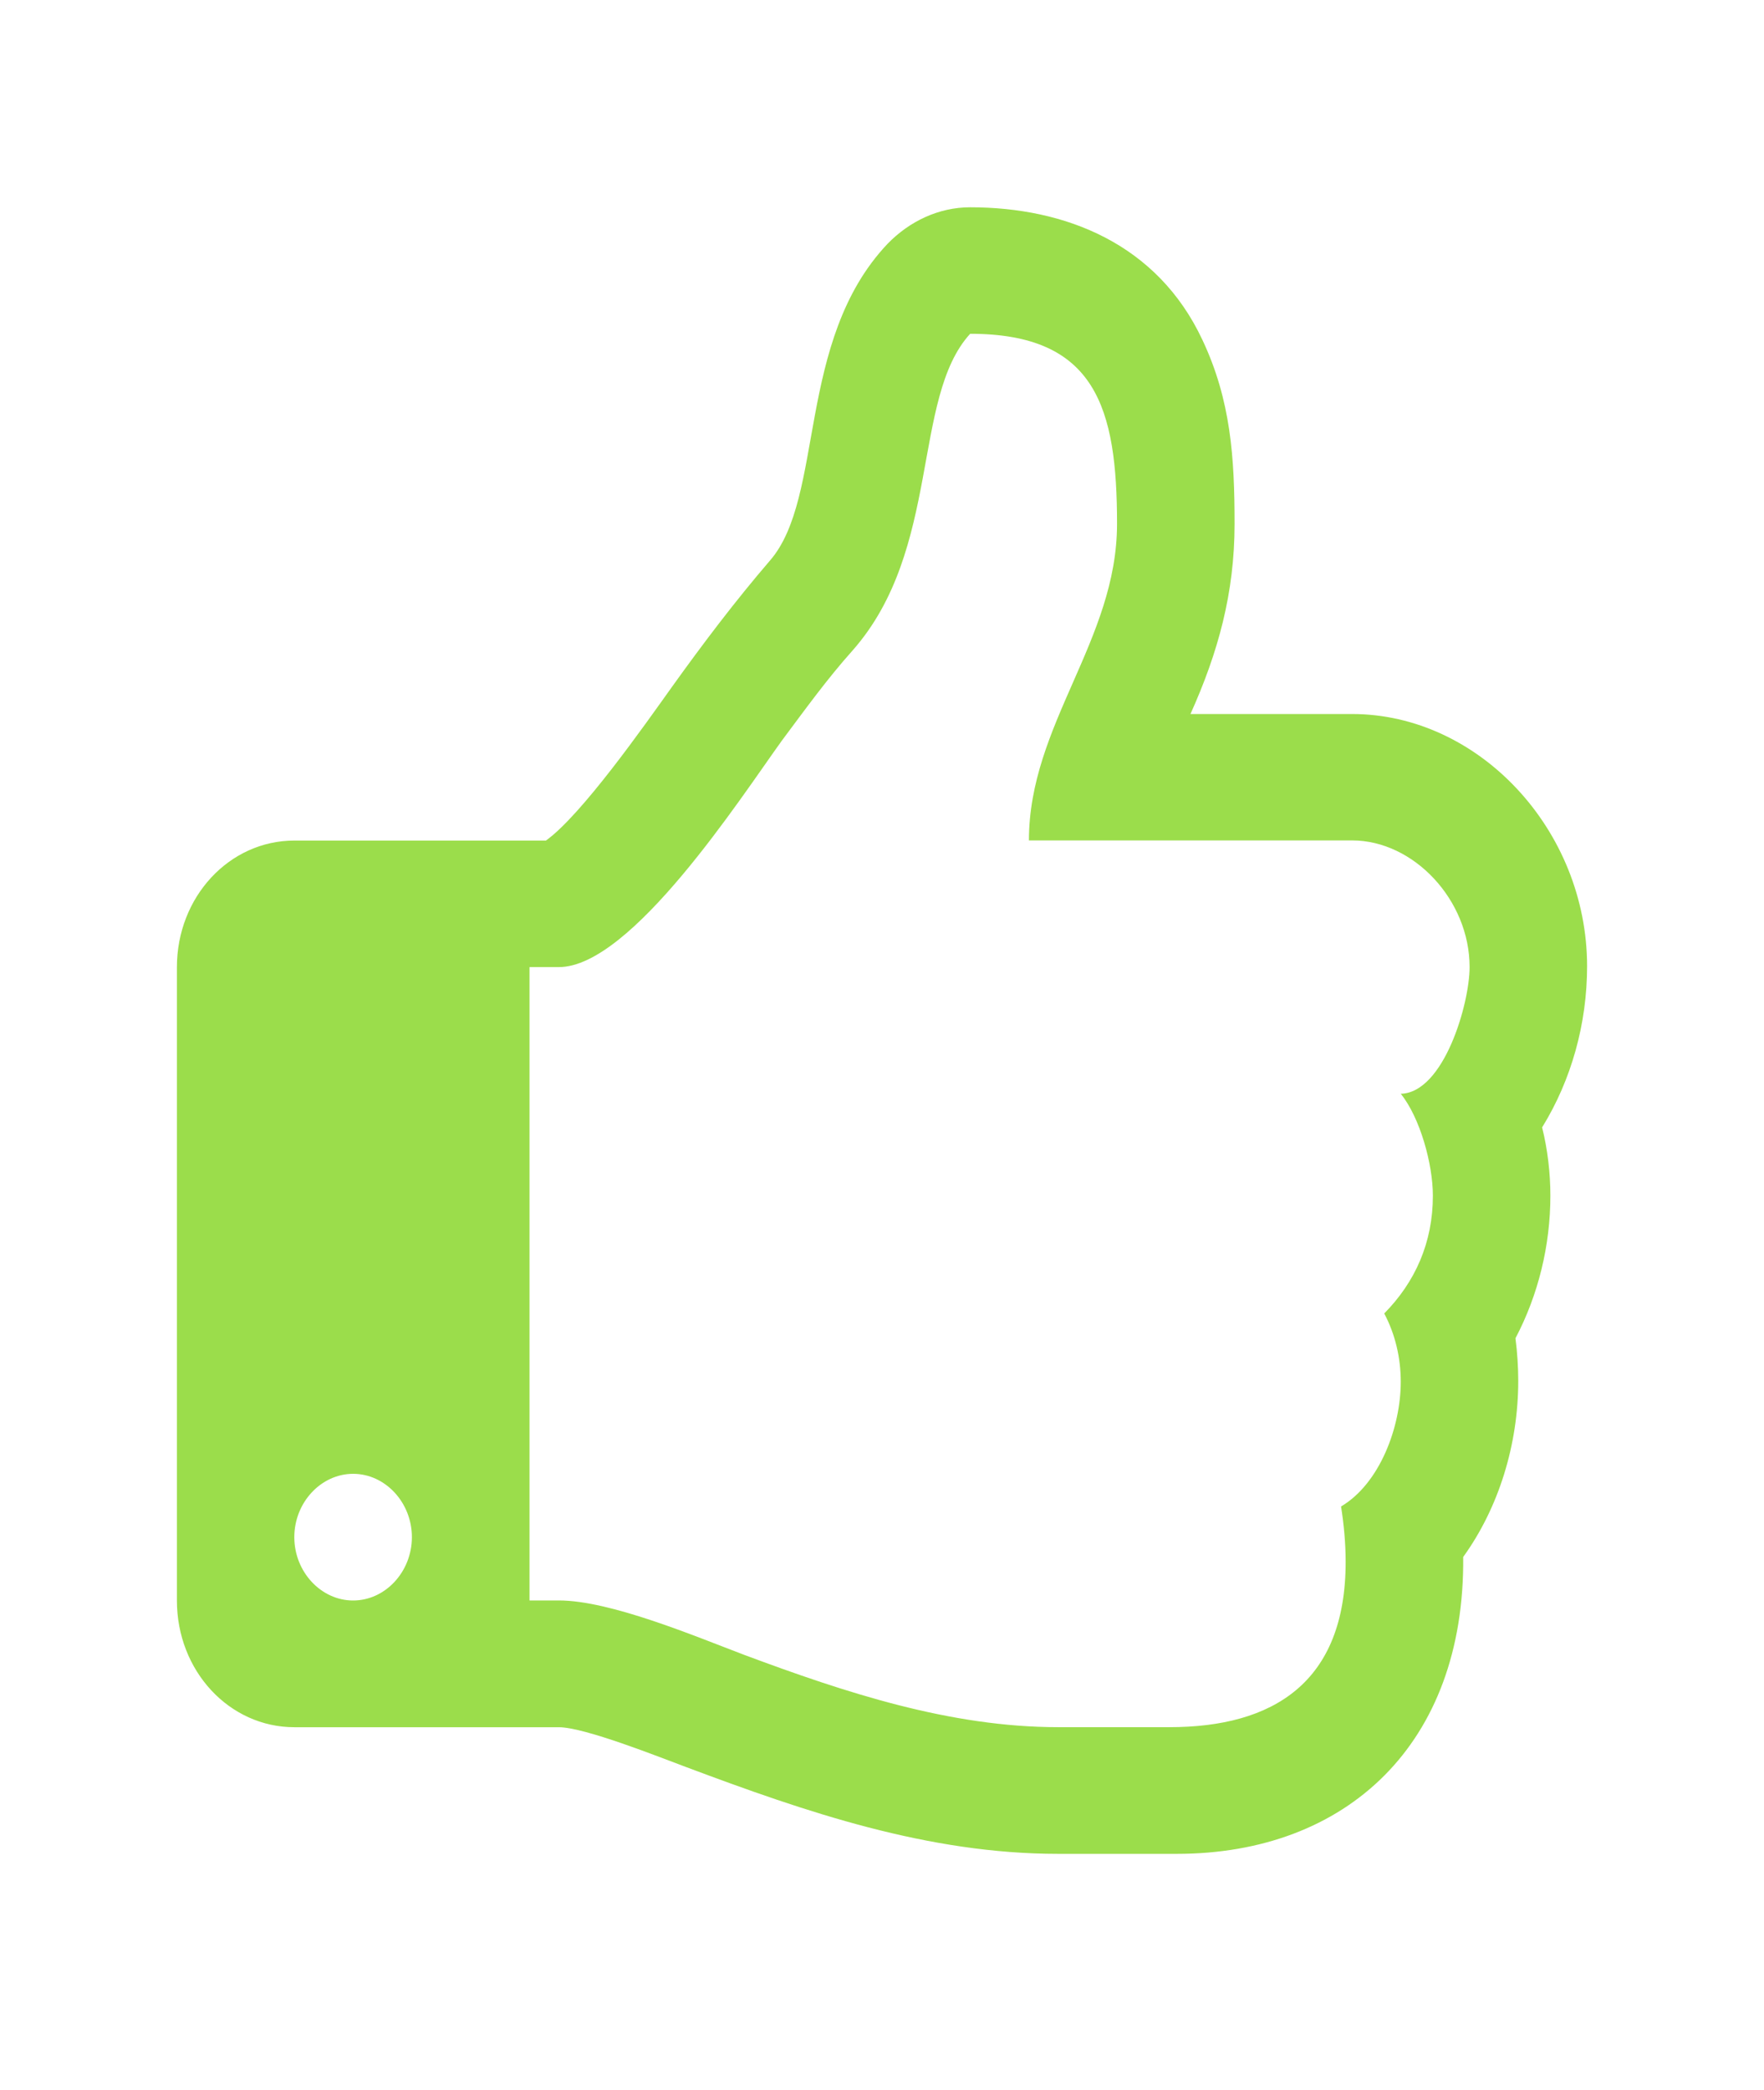 <svg width="38" height="45" viewBox="0 0 38 45" fill="none" xmlns="http://www.w3.org/2000/svg">
<path d="M8.873 33.102C8.873 32.356 8.299 31.738 7.607 31.738C6.915 31.738 6.34 32.356 6.34 33.102C6.34 33.848 6.915 34.466 7.607 34.466C8.299 34.466 8.873 33.848 8.873 33.102ZM31.658 20.826C31.658 19.377 30.451 18.098 29.127 18.098H22.165C22.165 15.605 24.063 13.793 24.063 11.28C24.063 8.786 23.609 7.188 20.899 7.188C19.632 8.573 20.285 11.834 18.367 14.007C17.814 14.625 17.339 15.285 16.845 15.946C15.954 17.181 13.601 20.826 12.039 20.826H11.407V34.465H12.039C13.147 34.465 14.966 35.233 16.035 35.638C18.21 36.448 20.464 37.194 22.799 37.194H25.191C27.426 37.194 28.988 36.234 28.988 33.634C28.988 33.229 28.949 32.824 28.889 32.441C29.72 31.951 30.175 30.736 30.175 29.756C30.175 29.244 30.057 28.733 29.819 28.285C30.491 27.604 30.867 26.751 30.867 25.749C30.867 25.068 30.59 24.066 30.175 23.554C31.104 23.532 31.658 21.614 31.658 20.826ZM34.189 20.805C34.189 22.041 33.852 23.256 33.22 24.278C33.338 24.748 33.398 25.258 33.398 25.749C33.398 26.815 33.141 27.88 32.646 28.819C32.685 29.117 32.706 29.437 32.706 29.736C32.706 31.1 32.29 32.463 31.52 33.529C31.559 37.556 29.008 39.922 25.349 39.922H22.797C19.989 39.922 17.378 39.027 14.767 38.048C14.193 37.834 12.591 37.195 12.038 37.195H6.342C4.937 37.195 3.811 35.98 3.811 34.468V20.829C3.811 19.315 4.939 18.101 6.342 18.101H11.761C12.532 17.547 13.877 15.629 14.471 14.798C15.143 13.861 15.836 12.944 16.587 12.071C17.773 10.706 17.141 7.34 19.118 5.252C19.593 4.762 20.225 4.464 20.899 4.464C22.956 4.464 24.933 5.252 25.902 7.319C26.516 8.62 26.595 9.855 26.595 11.284C26.595 12.775 26.239 14.055 25.645 15.376H29.126C31.855 15.376 34.189 17.869 34.189 20.809V20.805Z" fill="#9BDD4B"/>
</svg>
